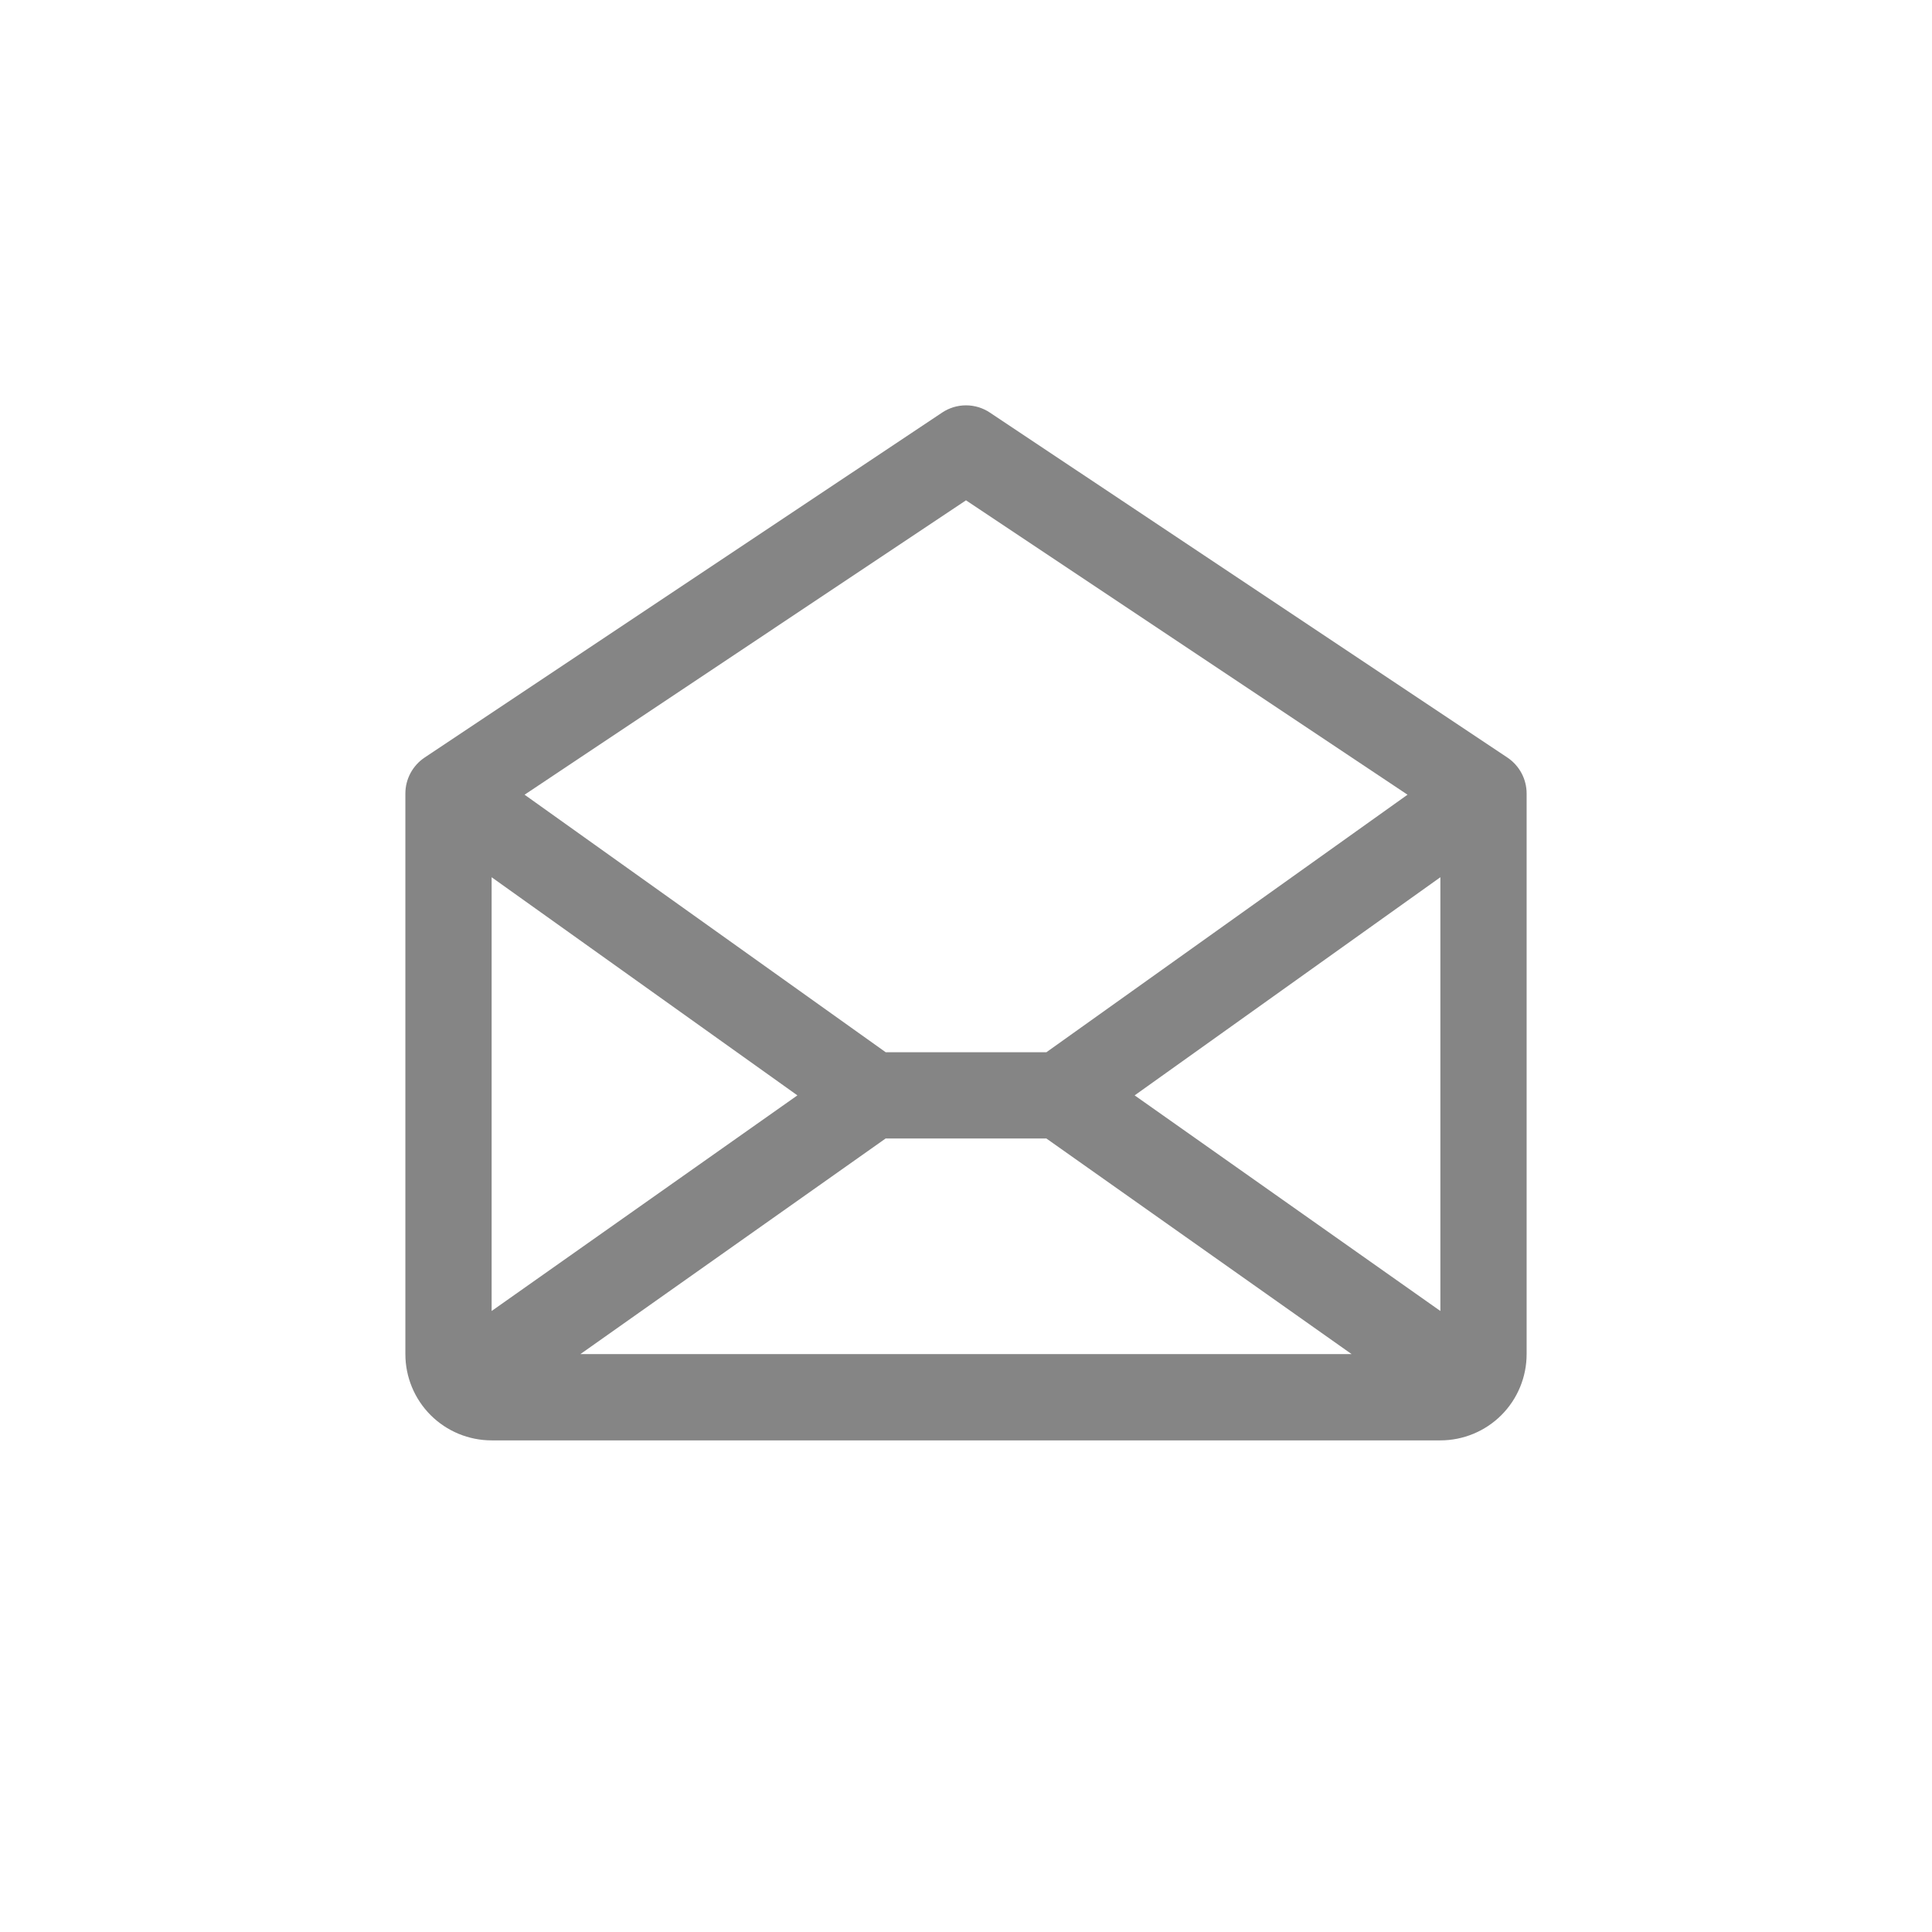 <svg width="56" height="56" viewBox="0 0 56 56" fill="none" xmlns="http://www.w3.org/2000/svg">
<path d="M43.694 21.959L28.694 11.96C28.488 11.822 28.247 11.749 28 11.749C27.753 11.749 27.512 11.822 27.306 11.96L12.306 21.959C12.135 22.074 11.995 22.229 11.898 22.41C11.801 22.591 11.75 22.794 11.75 23V39.25C11.75 39.913 12.013 40.549 12.482 41.018C12.951 41.487 13.587 41.75 14.25 41.75H41.75C42.413 41.75 43.049 41.487 43.518 41.018C43.987 40.549 44.25 39.913 44.25 39.25V23C44.25 22.794 44.199 22.591 44.102 22.41C44.005 22.229 43.865 22.074 43.694 21.959ZM23.113 31.75L14.25 38V25.427L23.113 31.75ZM25.67 33H30.33L39.178 39.25H16.822L25.67 33ZM32.888 31.75L41.75 25.427V38L32.888 31.75ZM28 14.502L40.798 23.035L30.33 30.5H25.673L15.205 23.035L28 14.502Z" fill="#858585"/>
</svg>
